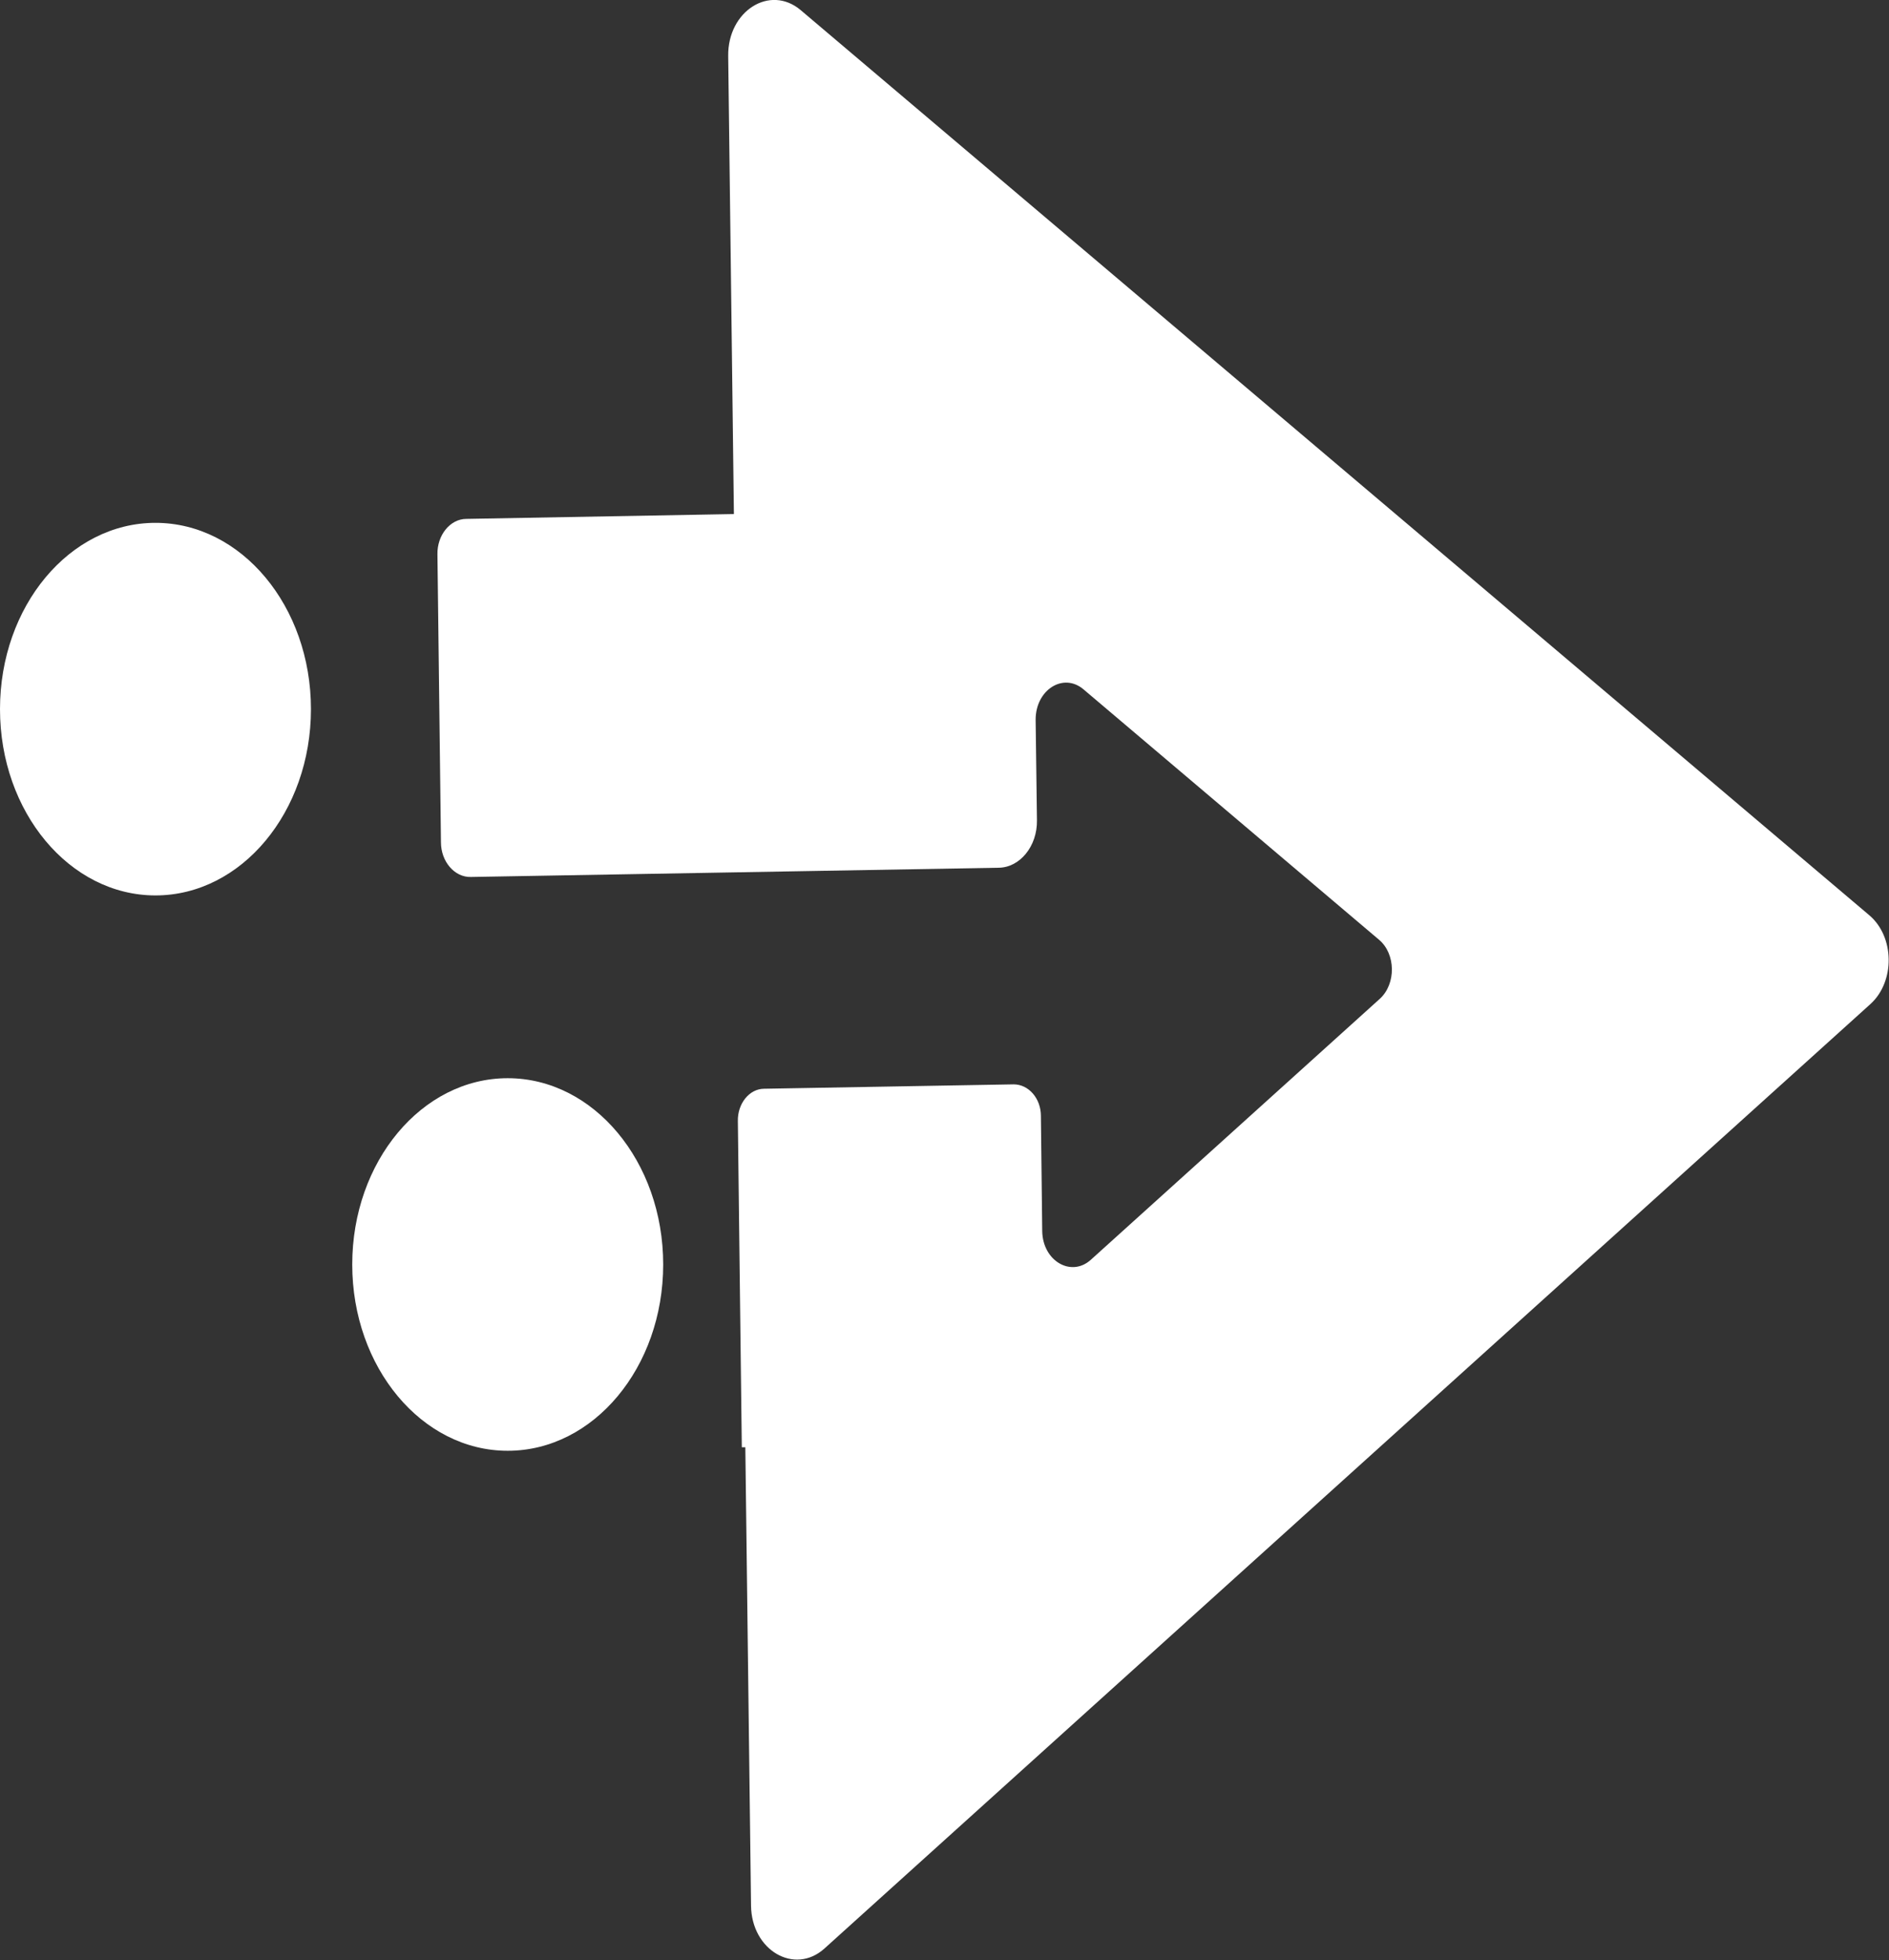 <?xml version="1.0" encoding="UTF-8"?>
<svg xmlns="http://www.w3.org/2000/svg" id="Laag_1" data-name="Laag 1" viewBox="0 0 43.01 44.61">
  <rect x="0" y="0" width="43.01" height="44.61" fill="#333333" stroke="none"/>
  <defs>
    <style>      .cls-1 {        fill: #fff;        stroke-width: 0px;      }    </style>
  </defs>
  <path class="cls-1" d="m9.96,12.62l.08,6.55c0,.44.31.8.68.79l12.01-.21c.49,0,.89-.49.88-1.08l-.03-2.29c0-.68.63-1.08,1.09-.69l6.73,5.7c.38.32.39,1,.02,1.34l-6.58,5.94c-.45.41-1.1.03-1.11-.65l-.03-2.62c0-.4-.28-.72-.62-.72l-5.68.1c-.34,0-.61.34-.6.74l.09,7.42h.08s.13,10.43.13,10.43c.01,1.02.99,1.59,1.67.98l23.82-21.5c.56-.51.55-1.53-.03-2.02L18.23.23c-.7-.59-1.66.02-1.65,1.04l.13,10.43-6.09.11c-.37,0-.67.37-.66.81Z"></path>
  <ellipse class="cls-1" cx="11.56" cy="28.78" rx="3.54" ry="4.24"></ellipse>
  <ellipse class="cls-1" cx="3.54" cy="16.14" rx="3.54" ry="4.24"></ellipse>
</svg>
